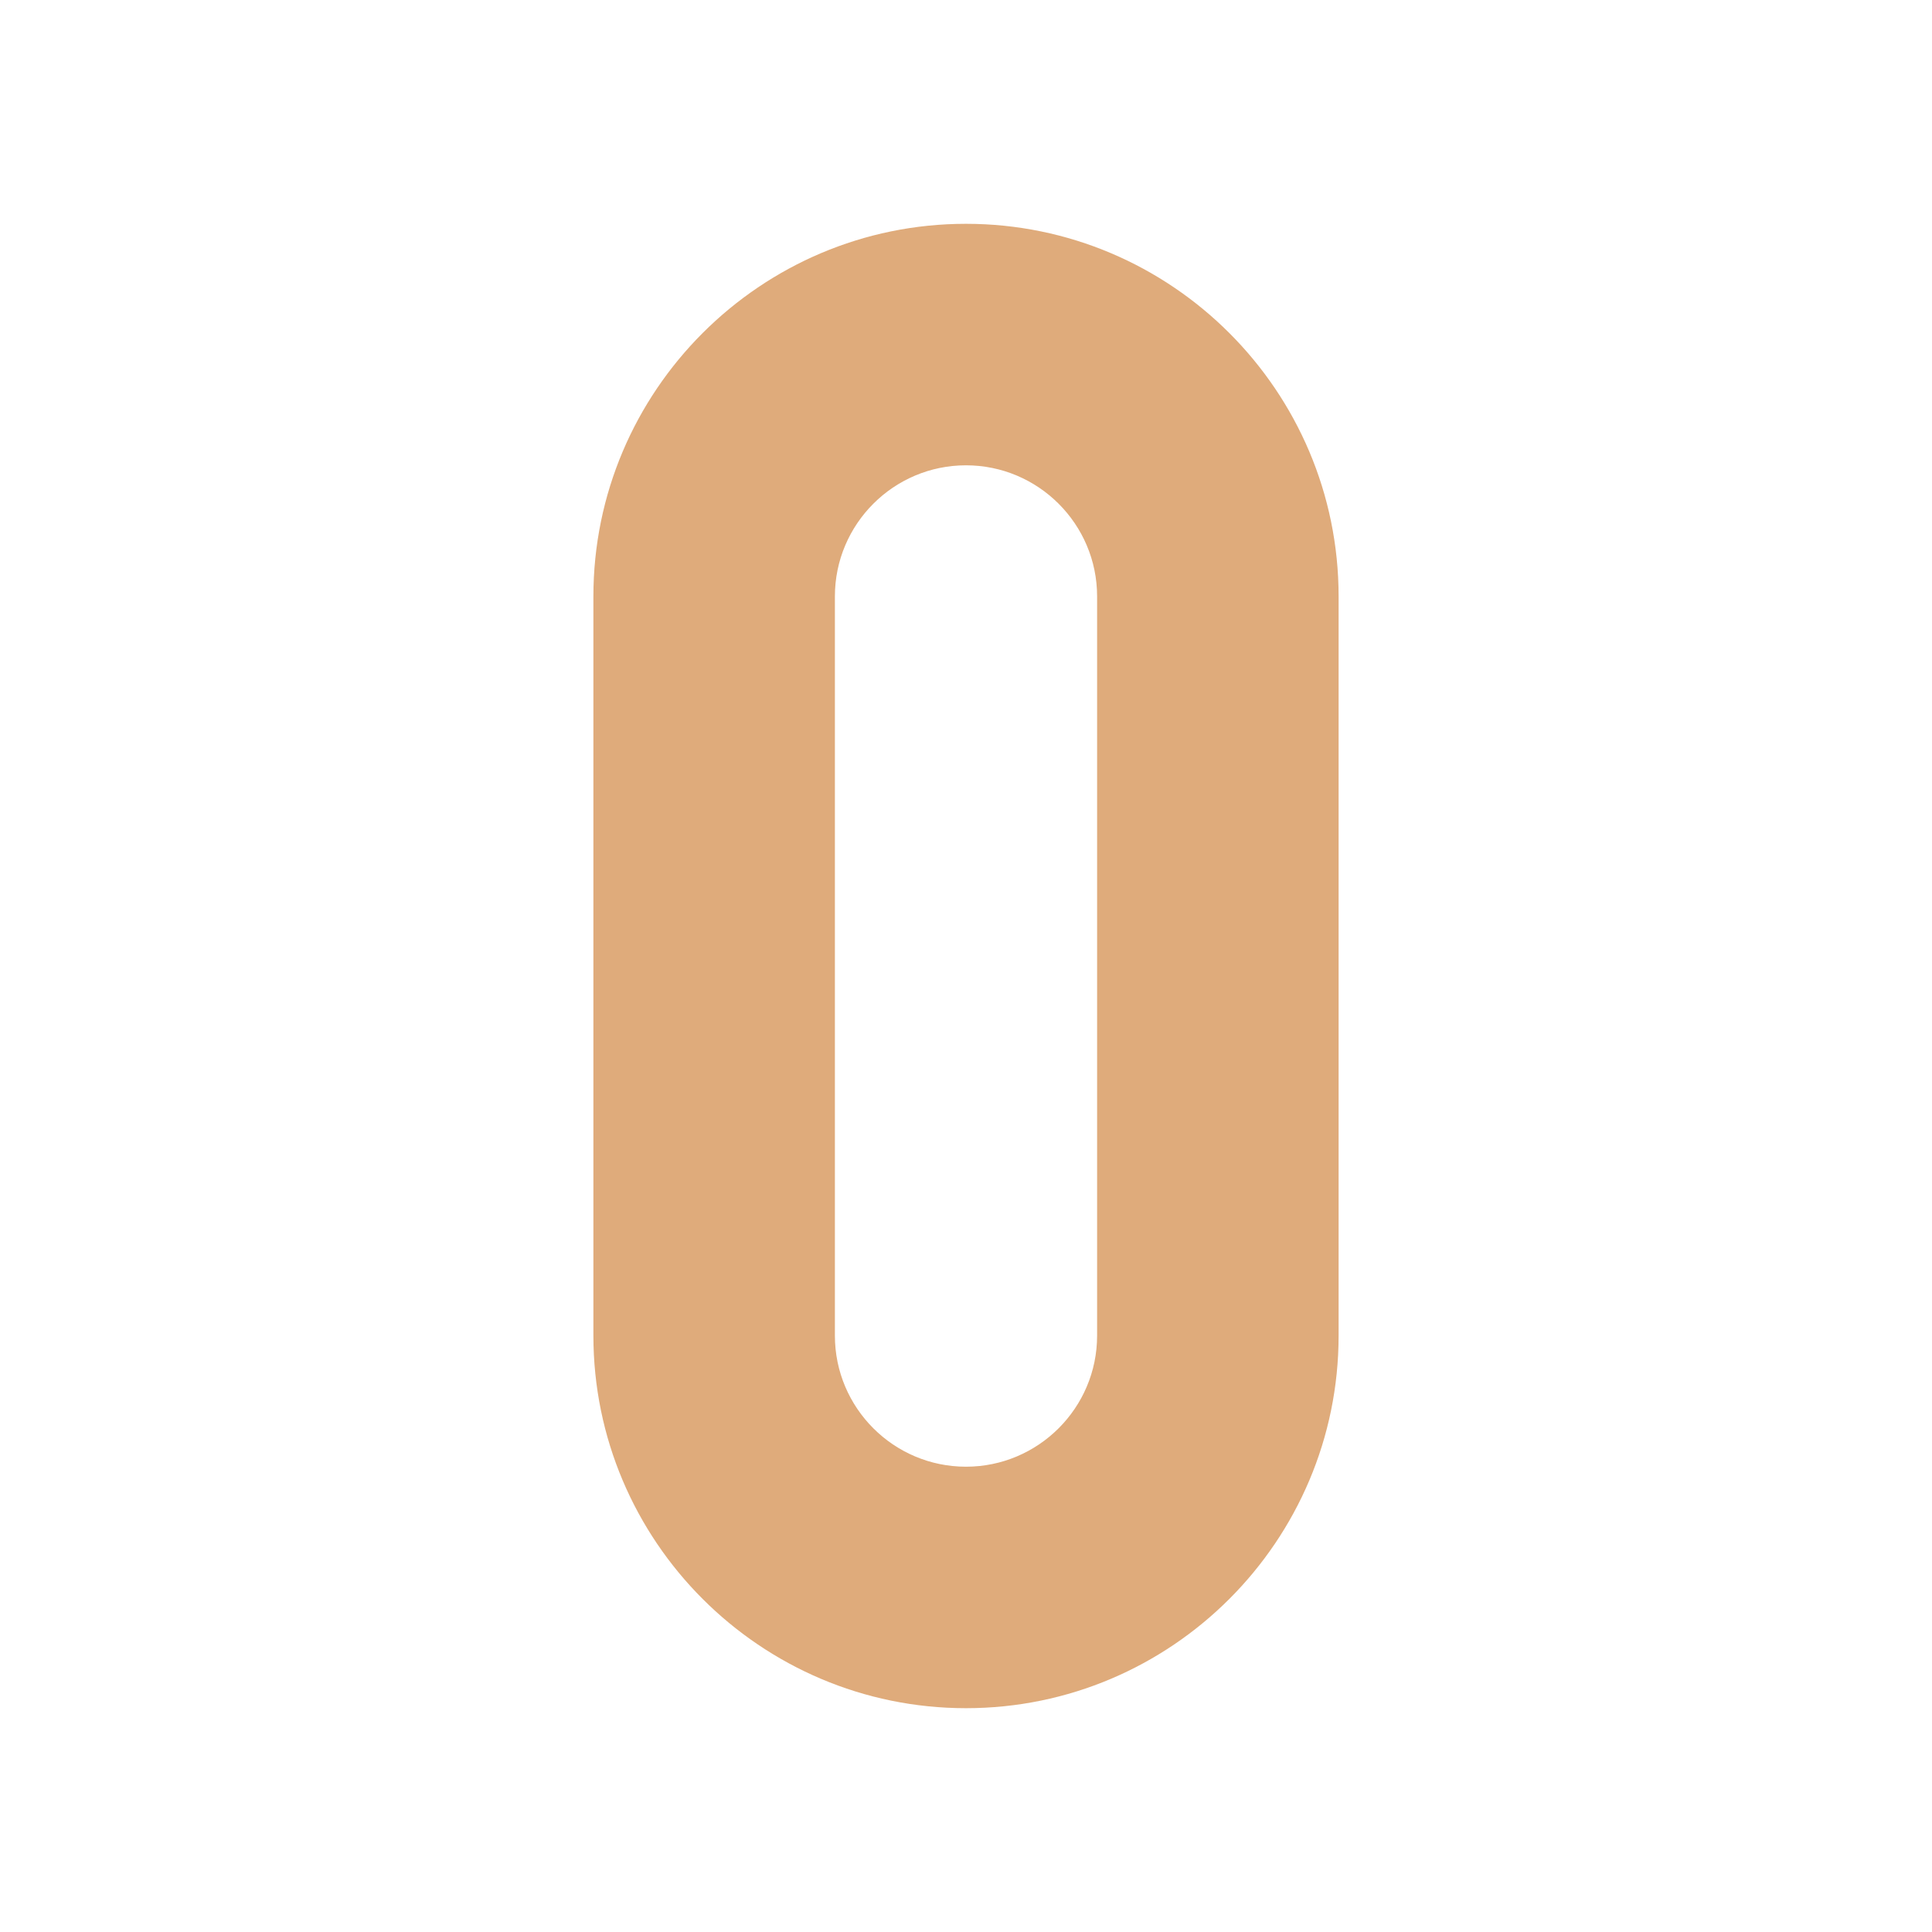 <?xml version="1.0" encoding="utf-8"?>
<!-- Generator: Adobe Illustrator 16.0.0, SVG Export Plug-In . SVG Version: 6.00 Build 0)  -->
<!DOCTYPE svg PUBLIC "-//W3C//DTD SVG 1.1//EN" "http://www.w3.org/Graphics/SVG/1.1/DTD/svg11.dtd">
<svg version="1.1" id="Layer_1" xmlns="http://www.w3.org/2000/svg" xmlns:xlink="http://www.w3.org/1999/xlink" x="0px" y="0px"
	 width="128px" height="128px" viewBox="0 0 128 128" enable-background="new 0 0 128 128" xml:space="preserve">
<g>
	<path fill="#DFAB7B" d="M63.998,113.172c-13.611,0-24.684-11.074-24.684-24.684V39.512c0-13.611,11.072-24.684,24.684-24.684
		c13.613,0,24.688,11.072,24.688,24.684v48.977C88.686,102.098,77.611,113.172,63.998,113.172z M63.998,30.828
		c-4.789,0-8.684,3.895-8.684,8.684v48.977c0,4.789,3.895,8.684,8.684,8.684s8.688-3.895,8.688-8.684V39.512
		C72.686,34.723,68.787,30.828,63.998,30.828z"/>
</g>
</svg>
